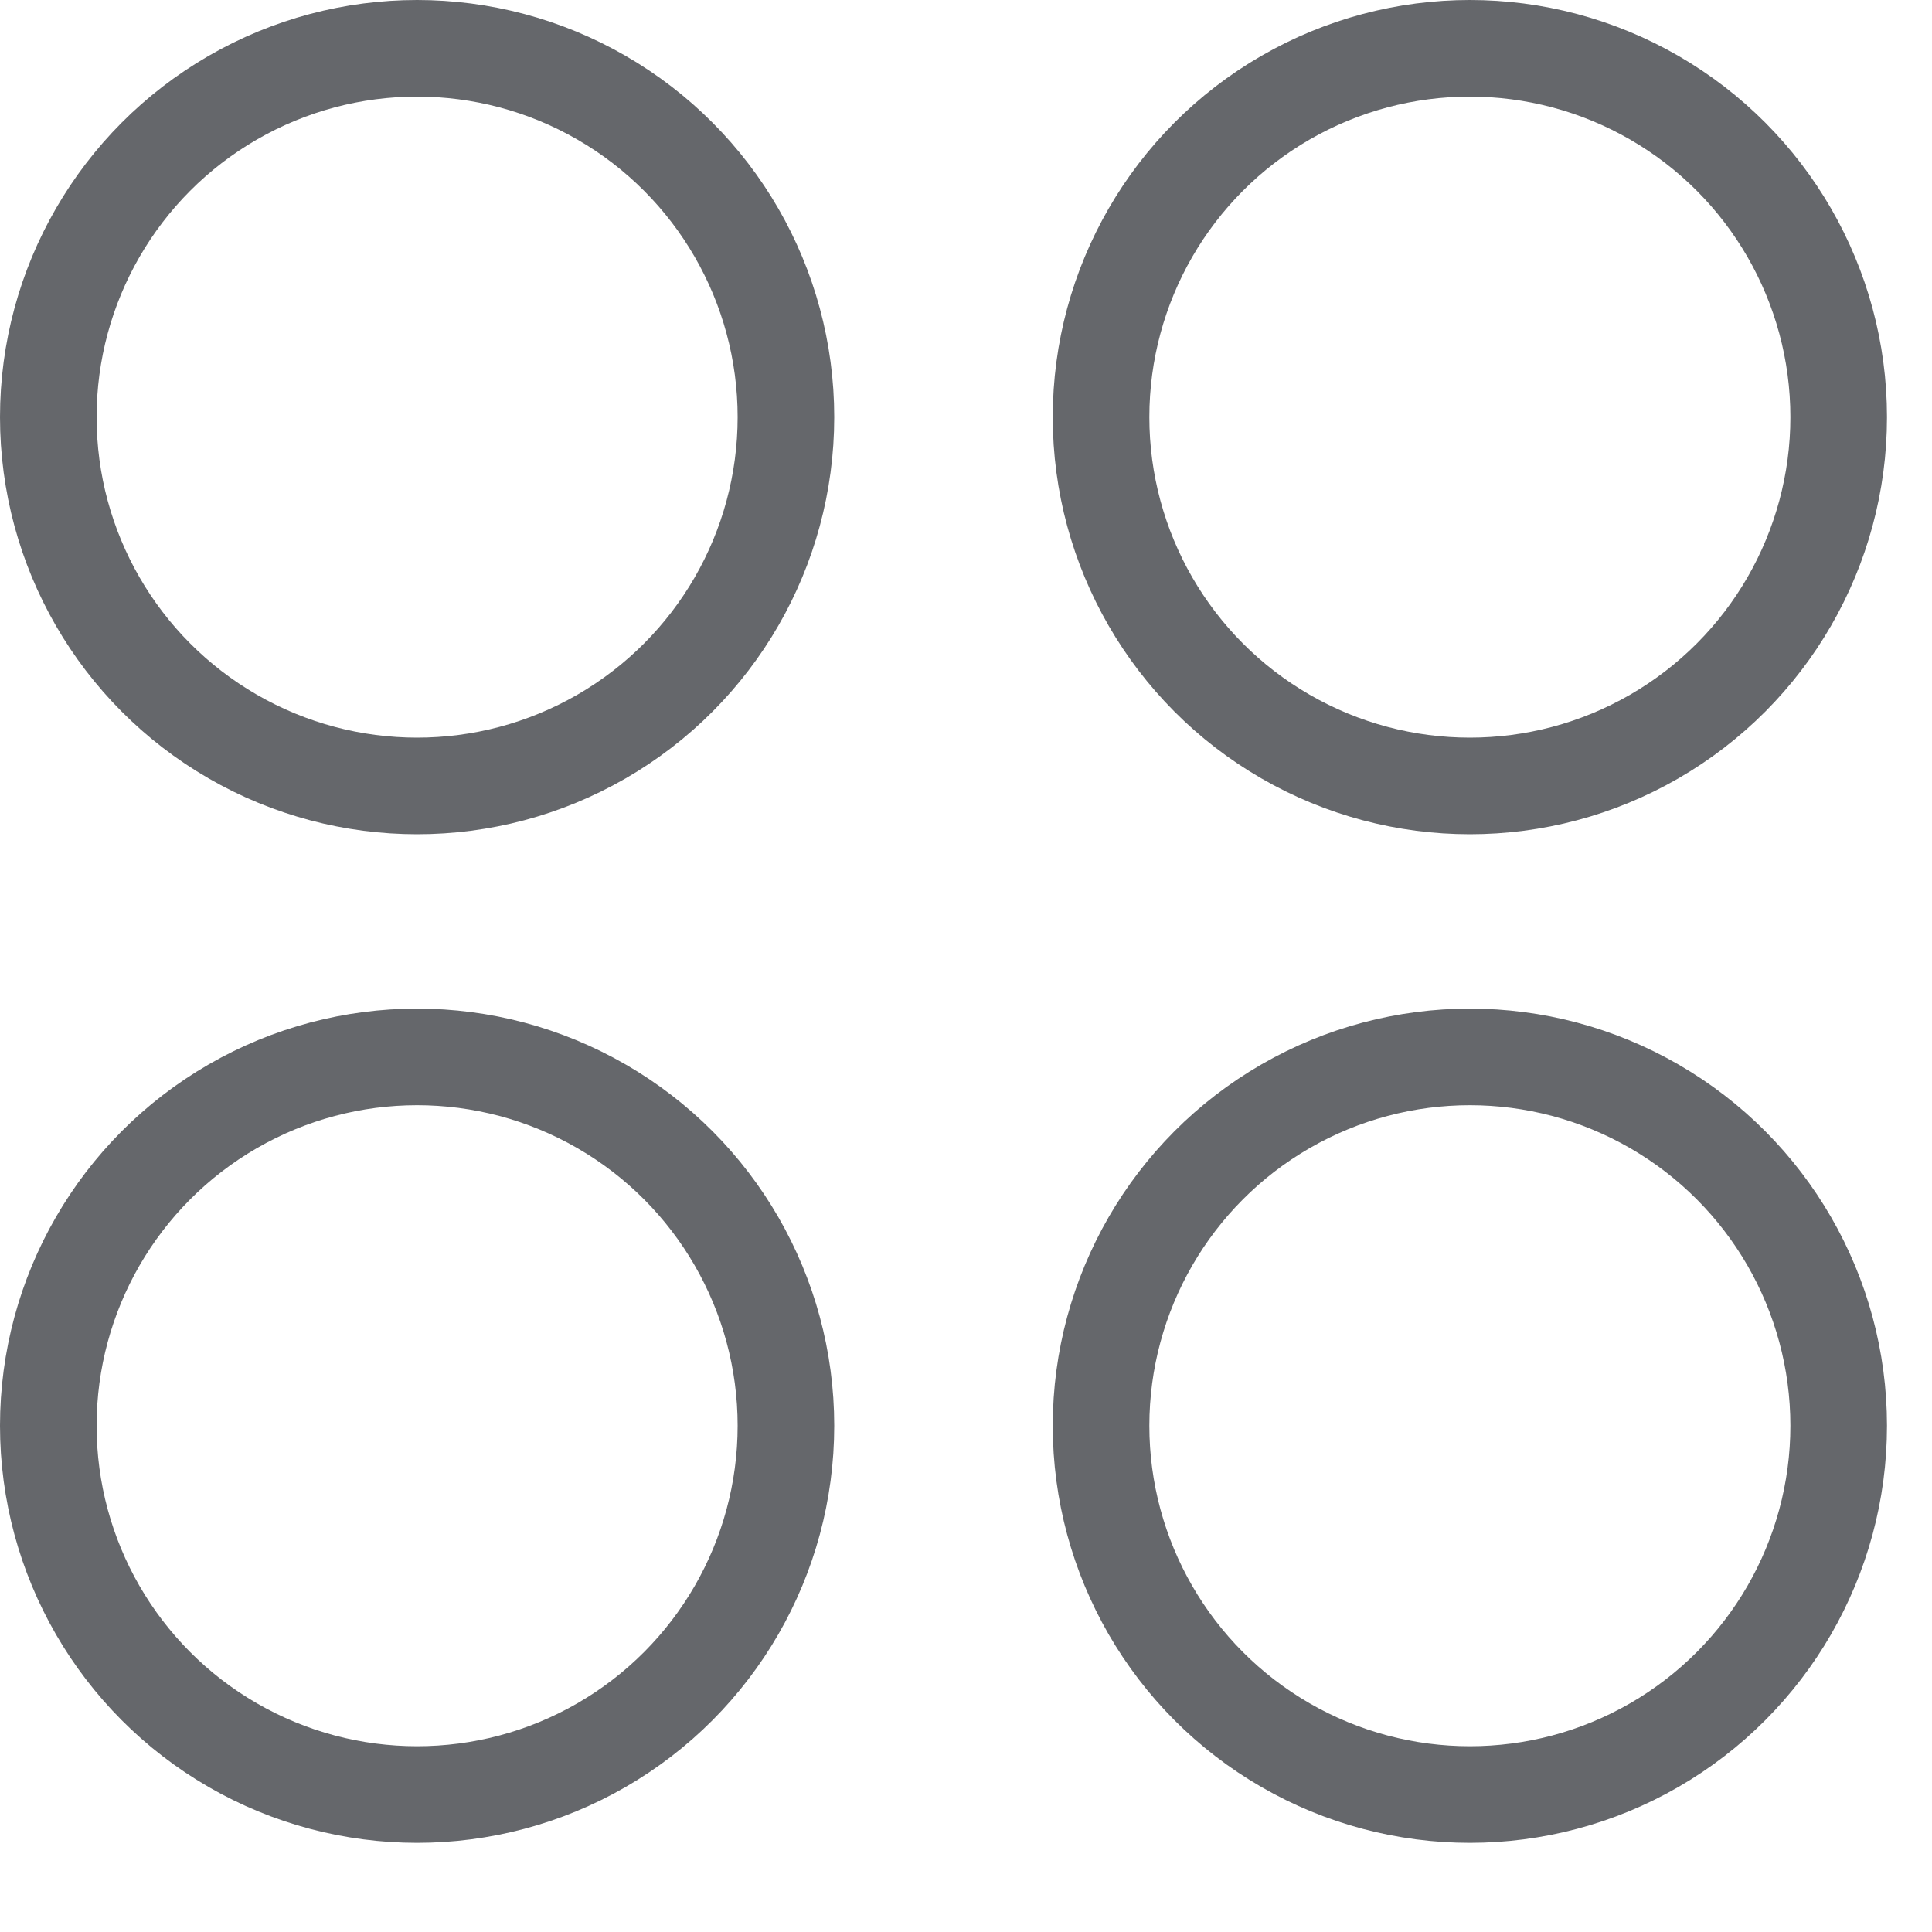 <svg xmlns="http://www.w3.org/2000/svg" width="20" height="20" viewBox="0 0 20 20">
  <g id="Group_6003" data-name="Group 6003" transform="translate(15742.109 -6463.5)">
    <g id="Group_6002" data-name="Group 6002" transform="translate(-16058.163 5787)">
      <g id="icon_SVG-09" data-name="icon SVG-09" transform="translate(316.554 677)">
        <ellipse id="Ellipse_741" data-name="Ellipse 741" cx="3.818" cy="3.818" rx="3.818" ry="3.818" transform="translate(0 0)" fill="none" stroke="#65676b" stroke-linecap="round" stroke-miterlimit="10" stroke-width="1"/>
        <ellipse id="Ellipse_742" data-name="Ellipse 742" cx="3.818" cy="3.818" rx="3.818" ry="3.818" transform="translate(10.898 0)" fill="none" stroke="#65676b" stroke-linecap="round" stroke-miterlimit="10" stroke-width="1"/>
        <ellipse id="Ellipse_743" data-name="Ellipse 743" cx="3.818" cy="3.818" rx="3.818" ry="3.818" transform="translate(0 10.441)" fill="none" stroke="#65676b" stroke-linecap="round" stroke-miterlimit="10" stroke-width="1"/>
        <ellipse id="Ellipse_744" data-name="Ellipse 744" cx="3.818" cy="3.818" rx="3.818" ry="3.818" transform="translate(10.898 10.441)" fill="none" stroke="#65676b" stroke-linecap="round" stroke-miterlimit="10" stroke-width="1"/>
      </g>
    </g>
  </g>
</svg>
